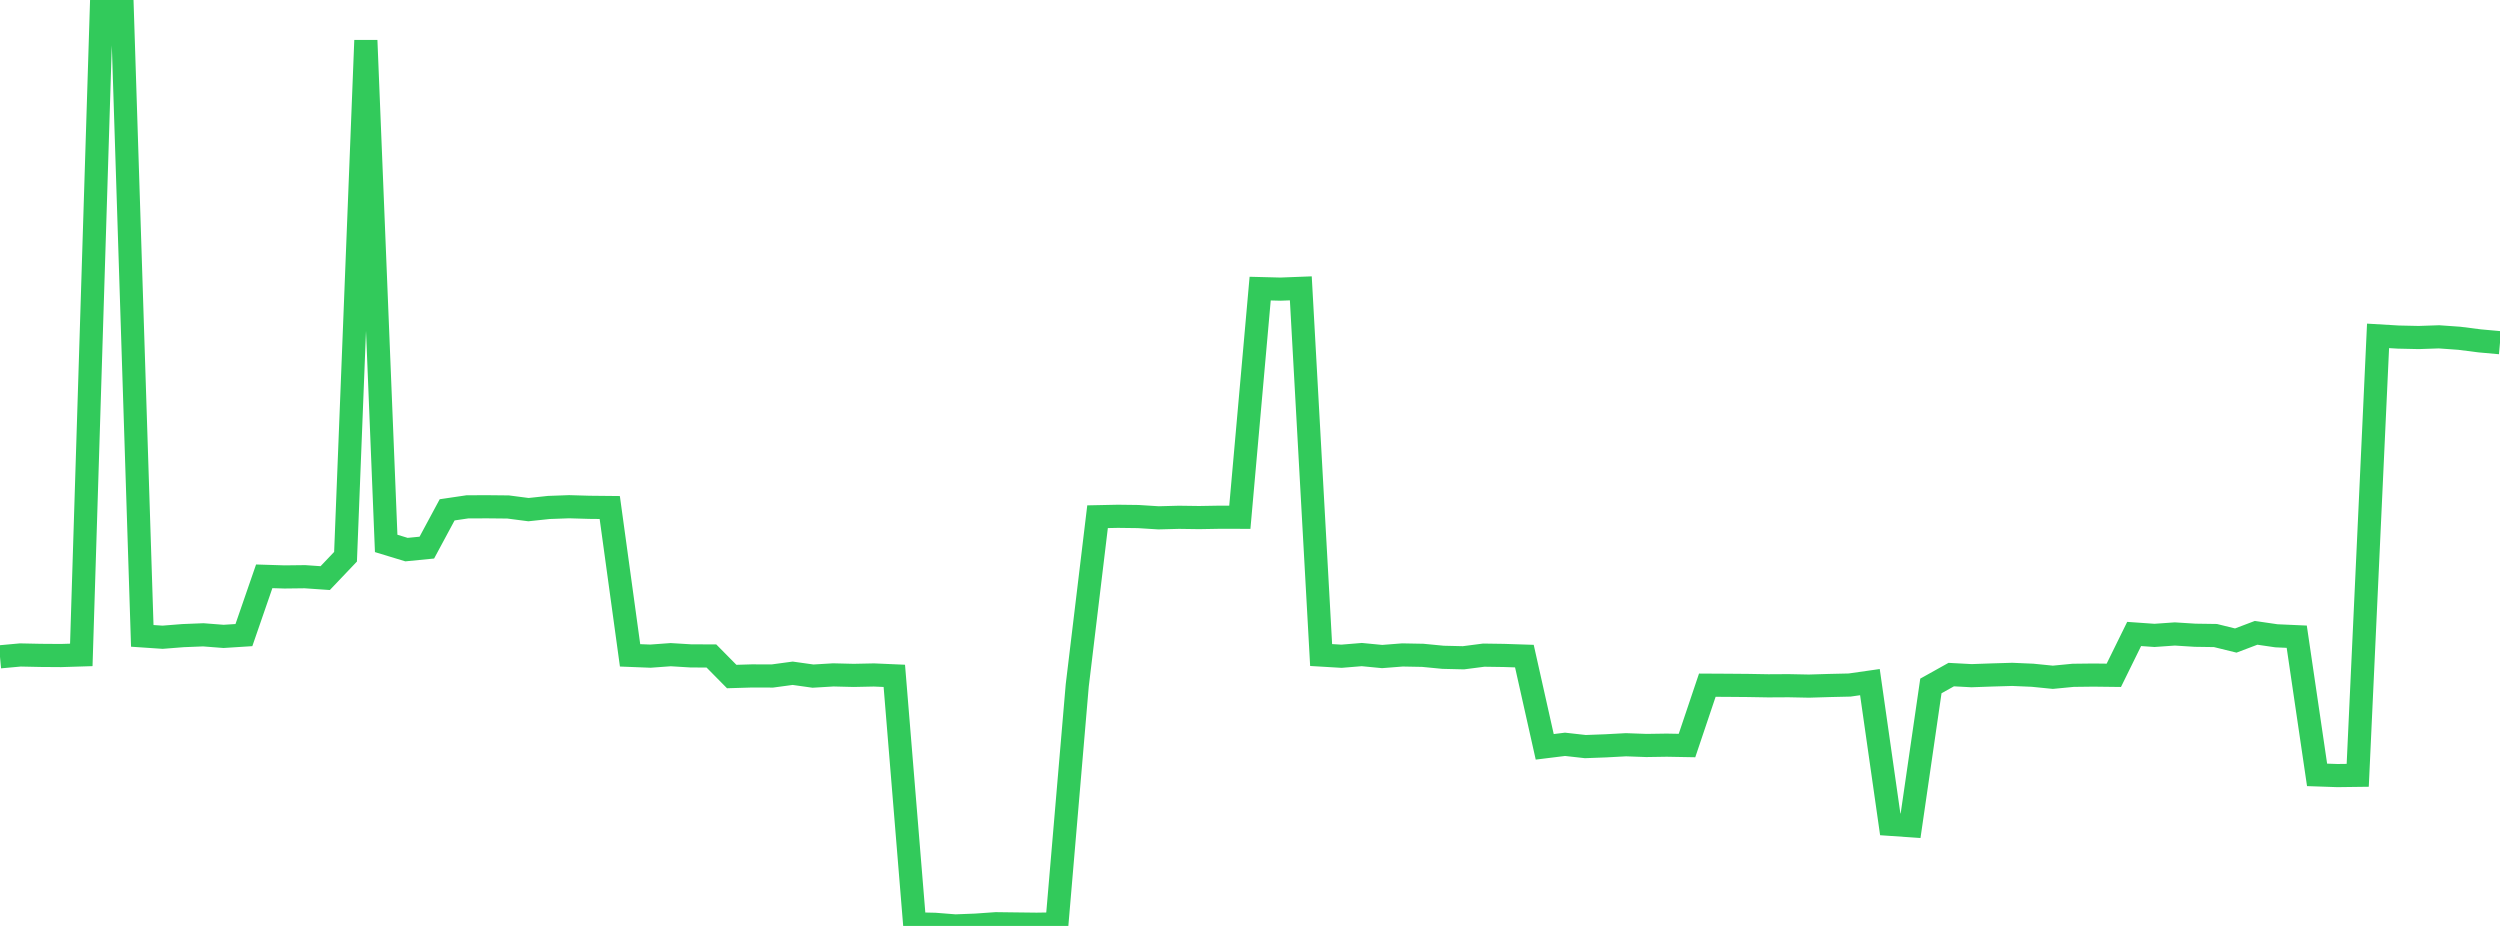 <?xml version="1.0" standalone="no"?>
<!DOCTYPE svg PUBLIC "-//W3C//DTD SVG 1.1//EN" "http://www.w3.org/Graphics/SVG/1.1/DTD/svg11.dtd">

<svg width="135" height="50" viewBox="0 0 135 50" preserveAspectRatio="none" 
  xmlns="http://www.w3.org/2000/svg"
  xmlns:xlink="http://www.w3.org/1999/xlink">


<polyline points="0.0, 35.468 1.098, 35.368 2.195, 35.391 3.293, 35.399 4.39, 35.365 5.488, 0.023 6.585, 0.0 7.683, 34.337 8.78, 34.411 9.878, 34.324 10.976, 34.28 12.073, 34.365 13.171, 34.295 14.268, 31.121 15.366, 31.155 16.463, 31.142 17.561, 31.218 18.659, 30.064 19.756, 2.18 20.854, 29.345 21.951, 29.679 23.049, 29.571 24.146, 27.531 25.244, 27.369 26.341, 27.366 27.439, 27.377 28.537, 27.52 29.634, 27.403 30.732, 27.363 31.829, 27.395 32.927, 27.406 34.024, 35.389 35.122, 35.432 36.22, 35.352 37.317, 35.419 38.415, 35.422 39.512, 36.533 40.61, 36.5 41.707, 36.504 42.805, 36.356 43.902, 36.51 45.0, 36.444 46.098, 36.471 47.195, 36.448 48.293, 36.496 49.39, 49.888 50.488, 49.913 51.585, 50.0 52.683, 49.958 53.78, 49.881 54.878, 49.895 55.976, 49.908 57.073, 49.891 58.171, 37.014 59.268, 27.903 60.366, 27.88 61.463, 27.894 62.561, 27.963 63.659, 27.934 64.756, 27.949 65.854, 27.93 66.951, 27.932 68.049, 15.585 69.146, 15.613 70.244, 15.571 71.341, 35.372 72.439, 35.437 73.537, 35.347 74.634, 35.453 75.732, 35.367 76.829, 35.388 77.927, 35.494 79.024, 35.52 80.122, 35.378 81.22, 35.394 82.317, 35.43 83.415, 40.329 84.512, 40.193 85.61, 40.316 86.707, 40.275 87.805, 40.216 88.902, 40.256 90.0, 40.239 91.098, 40.259 92.195, 37 93.293, 37.006 94.39, 37.015 95.488, 37.034 96.585, 37.028 97.683, 37.05 98.78, 37.017 99.878, 36.992 100.976, 36.835 102.073, 44.513 103.171, 44.589 104.268, 37.041 105.366, 36.428 106.463, 36.487 107.561, 36.448 108.659, 36.416 109.756, 36.463 110.854, 36.573 111.951, 36.467 113.049, 36.454 114.146, 36.467 115.244, 34.234 116.341, 34.311 117.439, 34.234 118.537, 34.303 119.634, 34.319 120.732, 34.589 121.829, 34.173 122.927, 34.333 124.024, 34.382 125.122, 41.843 126.22, 41.881 127.317, 41.867 128.415, 18.137 129.512, 18.202 130.61, 18.226 131.707, 18.189 132.805, 18.267 133.902, 18.407 135.0, 18.506" fill="none" stroke="#32ca5b" stroke-width="1.25"/>

</svg>